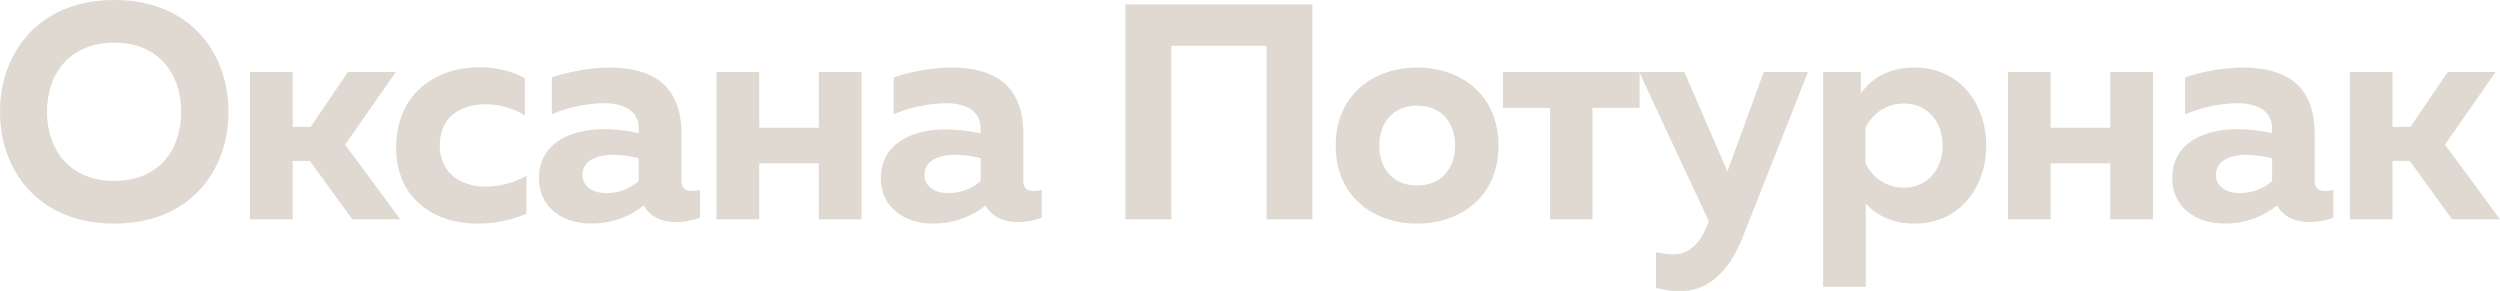 <?xml version="1.0" encoding="UTF-8"?> <svg xmlns="http://www.w3.org/2000/svg" viewBox="0 0 695.31 80.89"> <defs> <style>.cls-1{fill:#dfd9d2;}</style> </defs> <g id="Слой_2" data-name="Слой 2"> <g id="Слой_1-2" data-name="Слой 1"> <path class="cls-1" d="M31.78,0C53,0,63.55,14.86,63.55,31.09S53,62.18,31.78,62.18,0,47.32,0,31.09,10.59,0,31.78,0Zm0,11.87c-12.48,0-18.71,8.72-18.71,19.22S19.3,50.31,31.78,50.31,50.4,41.6,50.4,31.09,44.16,11.87,31.78,11.87Z"></path> <path class="cls-1" d="M69.53,61V20H81.41V35.28h5L96.78,20h13.33L96,40.23,111.3,61H98L86.19,44.76H81.41V61Z"></path> <path class="cls-1" d="M133.34,18.71a27,27,0,0,1,12.64,3V32.12A21,21,0,0,0,135.05,29c-6.49,0-12.73,3.16-12.73,11.45,0,7.86,6.15,11.44,12.56,11.44a23,23,0,0,0,11.53-3V59.45a35.06,35.06,0,0,1-13.84,2.73c-11.19,0-22.38-6.49-22.38-21.09C110.19,25.37,122,18.71,133.34,18.71Z"></path> <path class="cls-1" d="M192.45,53.13a7.23,7.23,0,0,0,2.22-.34v7.77a19.85,19.85,0,0,1-6.58,1.2c-4.18,0-7.34-1.54-9.05-4.61a22.89,22.89,0,0,1-14.78,5c-7.69,0-14.35-4.44-14.35-12.55,0-10.42,9.82-13.67,18-13.67a44.9,44.9,0,0,1,9.74,1.11V35.62c0-4.1-3.24-6.92-9.65-6.92a39.21,39.21,0,0,0-14.52,3.08V21.53a53.52,53.52,0,0,1,15.89-2.74c12.3,0,20.16,5,20.16,18.54V50.4C189.55,52.53,190.91,53.13,192.45,53.13ZM162,48.69c0,3.07,2.82,5,6.41,5a13.52,13.52,0,0,0,9.22-3.33V44a32.06,32.06,0,0,0-7-.94C166.31,43.05,162,44.5,162,48.69Z"></path> <path class="cls-1" d="M199.28,61V20h11.88V35.53h16.57V20H239.6V61H227.73V45.44H211.16V61Z"></path> <path class="cls-1" d="M287.52,53.13a7.23,7.23,0,0,0,2.22-.34v7.77a19.85,19.85,0,0,1-6.58,1.2c-4.18,0-7.34-1.54-9.05-4.61a22.87,22.87,0,0,1-14.78,5c-7.68,0-14.35-4.44-14.35-12.55C245,39.21,254.81,36,263,36a44.88,44.88,0,0,1,9.73,1.11V35.62c0-4.1-3.24-6.92-9.65-6.92a39.21,39.21,0,0,0-14.52,3.08V21.53a53.52,53.52,0,0,1,15.89-2.74c12.3,0,20.16,5,20.16,18.54V50.4C284.62,52.53,286,53.13,287.52,53.13Zm-30.41-4.44c0,3.07,2.82,5,6.41,5a13.52,13.52,0,0,0,9.22-3.33V44a32.06,32.06,0,0,0-7-.94C261.38,43.05,257.11,44.5,257.11,48.69Z"></path> <path class="cls-1" d="M313,61V1.2h52V61H352.27V12.73H325.79V61Z"></path> <path class="cls-1" d="M394.12,18.79c12,0,22.64,7.35,22.64,21.7s-10.68,21.69-22.64,21.69-22.63-7.34-22.63-21.69S382.25,18.79,394.12,18.79Zm0,10.59c-6.75,0-10.5,4.79-10.5,11.11s3.75,11.1,10.5,11.1,10.59-4.78,10.59-11.1S401,29.38,394.12,29.38Z"></path> <path class="cls-1" d="M431.11,61V30H418V20H456V30H442.9V61Z"></path> <path class="cls-1" d="M490.56,20h12.3l-18.19,46c-4.61,11.45-11,15-17.68,15a27.82,27.82,0,0,1-6.41-.94V70.13a23.85,23.85,0,0,0,4.87.6c4.27,0,7.52-2.91,9.74-9l.08-.17L455.88,20h12.56l12,27.67Z"></path> <path class="cls-1" d="M532.42,18.79c13,0,20,10.51,20,21.7s-7,21.69-20,21.69c-6.49,0-10.85-2.64-13.5-5.55V79.78H507.05V20h10.5v6C520.12,22.29,524.81,18.79,532.42,18.79Zm-2.91,10a11.68,11.68,0,0,0-10.67,6.83v9.74a11.7,11.7,0,0,0,10.67,6.83c6.75,0,10.77-5.3,10.77-11.7S536.26,28.79,529.51,28.79Z"></path> <path class="cls-1" d="M558.47,61V20h11.87V35.53h16.57V20h11.88V61H586.91V45.44H570.34V61Z"></path> <path class="cls-1" d="M646.71,53.13a7.23,7.23,0,0,0,2.22-.34v7.77a19.85,19.85,0,0,1-6.58,1.2c-4.18,0-7.34-1.54-9.05-4.61a22.91,22.91,0,0,1-14.78,5c-7.69,0-14.35-4.44-14.35-12.55,0-10.42,9.82-13.67,18-13.67a44.9,44.9,0,0,1,9.74,1.11V35.62c0-4.1-3.24-6.92-9.65-6.92a39.21,39.21,0,0,0-14.52,3.08V21.53a53.46,53.46,0,0,1,15.89-2.74c12.3,0,20.15,5,20.15,18.54V50.4C643.8,52.53,645.17,53.13,646.71,53.13ZM616.3,48.69c0,3.07,2.82,5,6.41,5a13.52,13.52,0,0,0,9.22-3.33V44a32.14,32.14,0,0,0-7-.94C620.57,43.05,616.3,44.5,616.3,48.69Z"></path> <path class="cls-1" d="M653.54,61V20h11.87V35.28h5L680.79,20h13.32L680,40.23,695.31,61H682L670.2,44.76h-4.79V61Z"></path> </g> </g> </svg> 